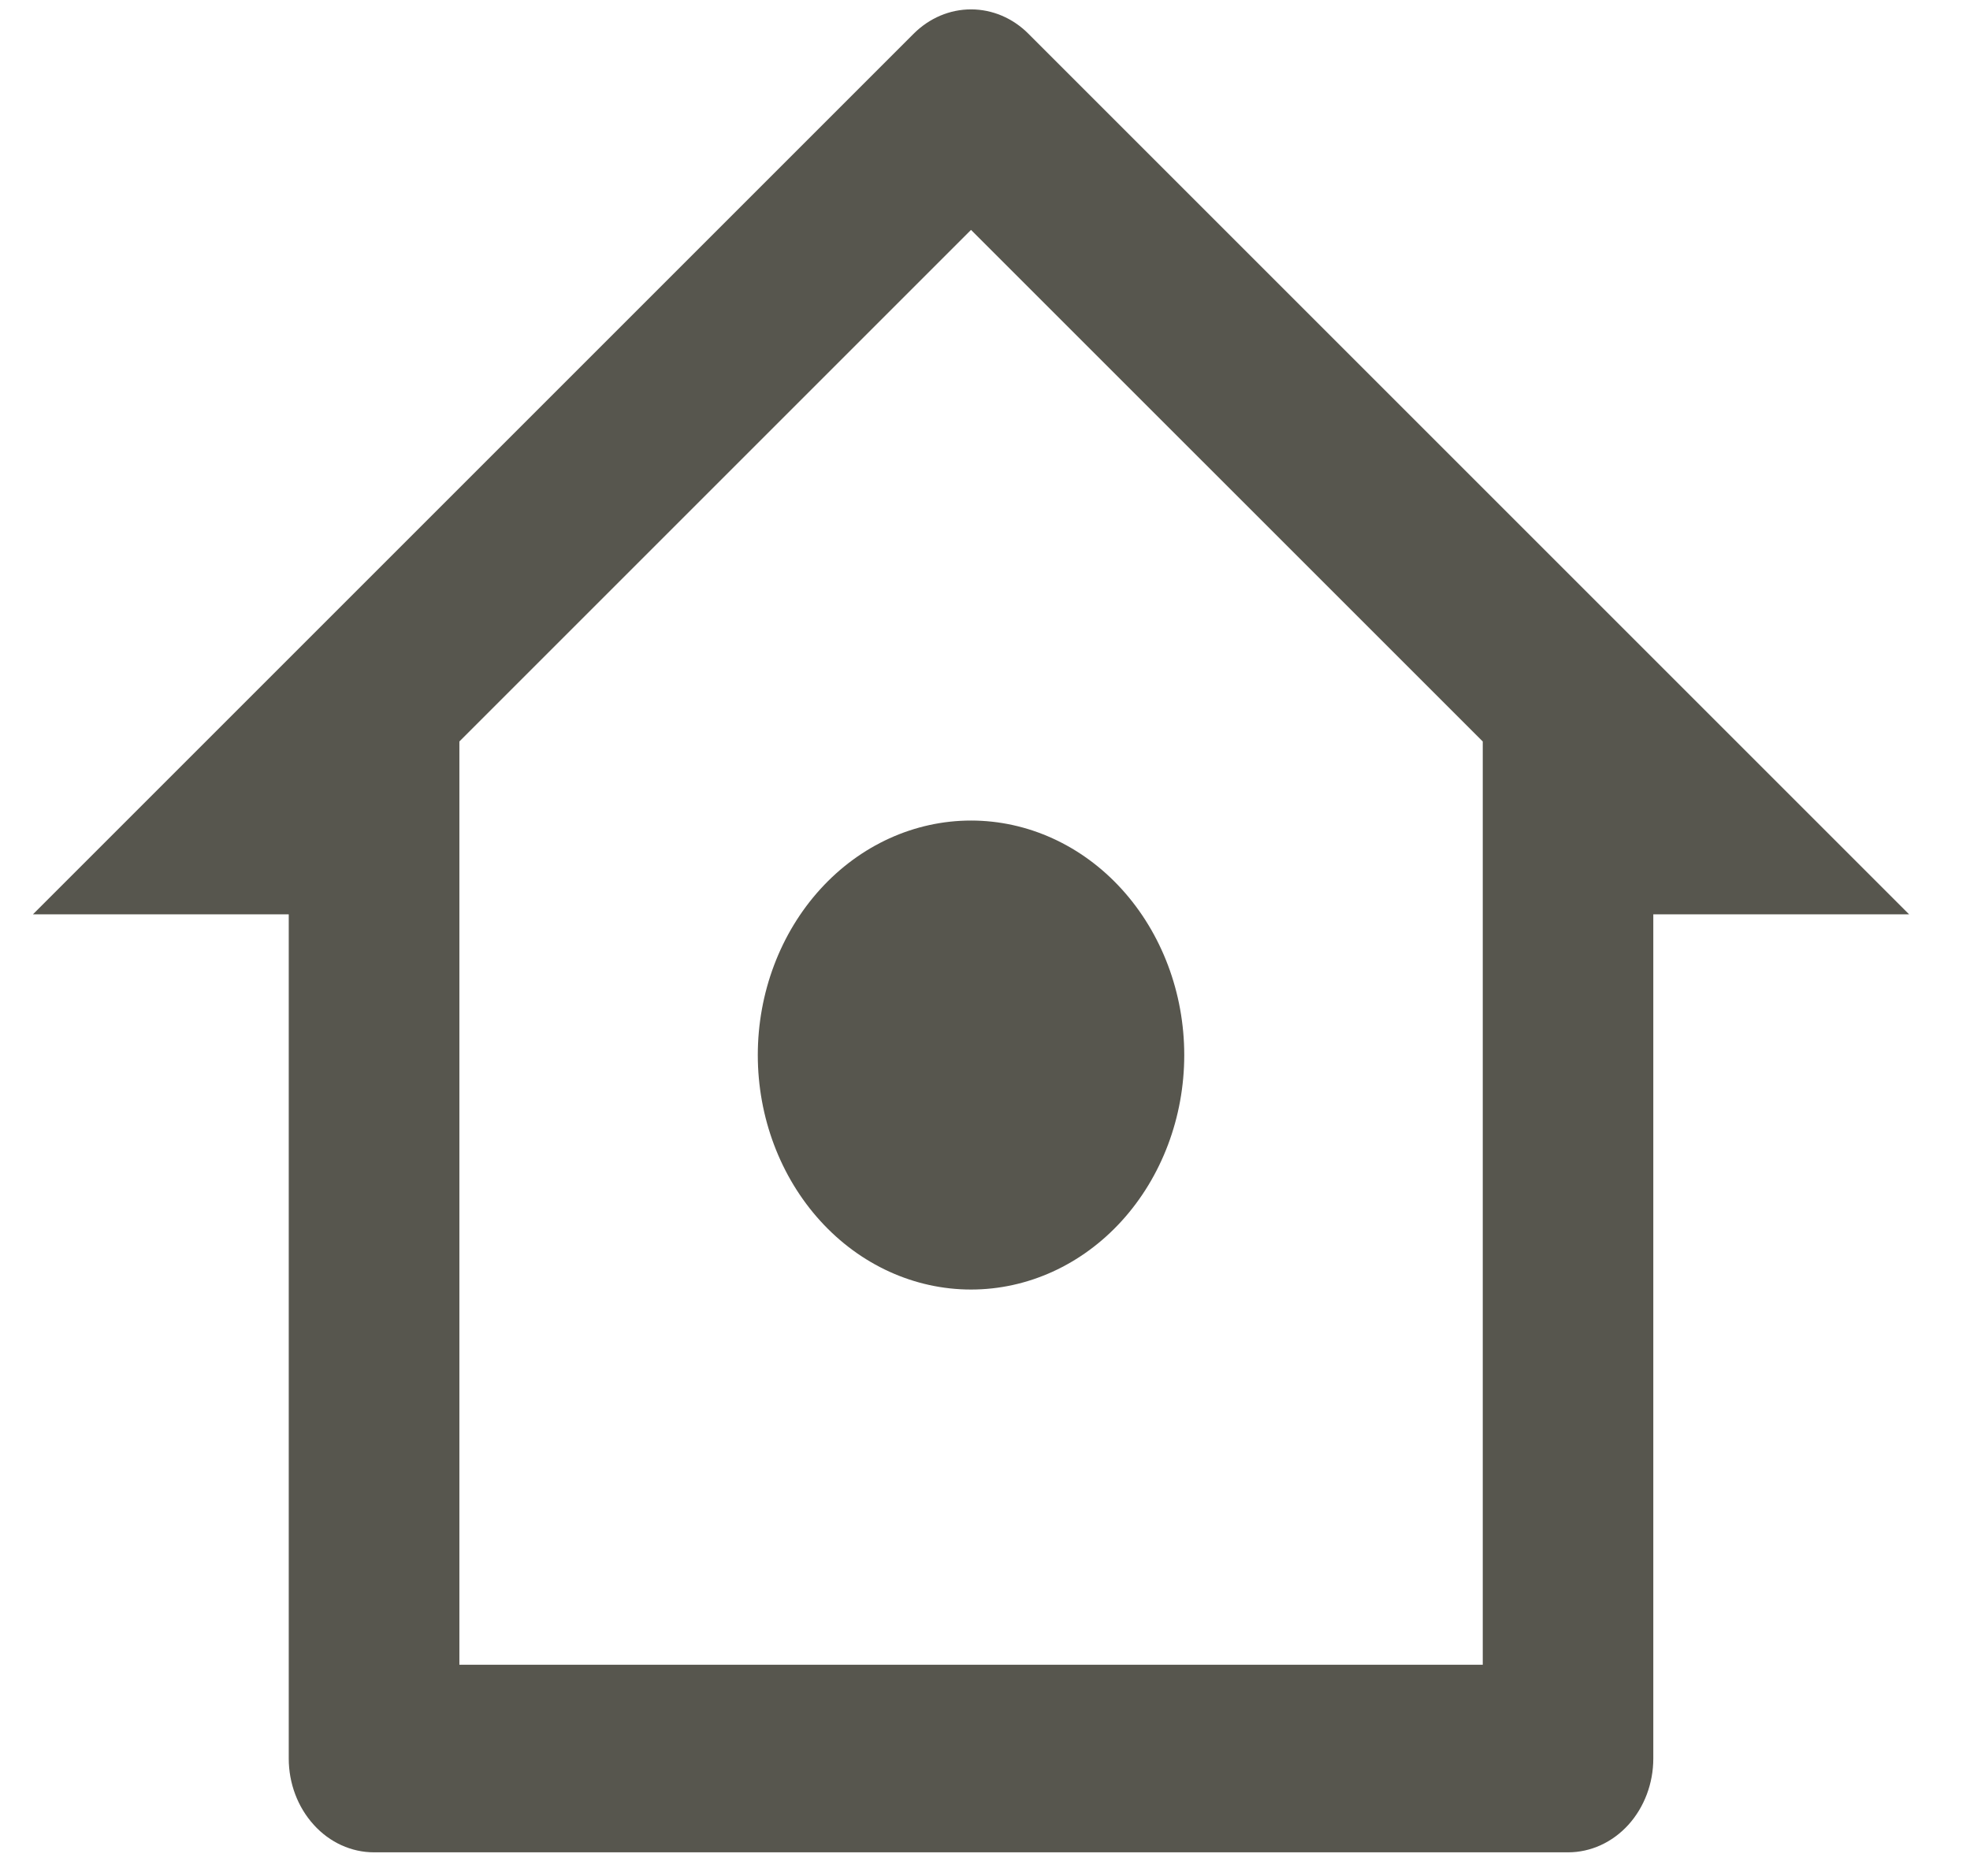 <svg width="21" height="20" viewBox="0 0 21 20" fill="none" xmlns="http://www.w3.org/2000/svg">
<path id="Icon" d="M16.715 19.748H3.987C3.746 19.748 3.515 19.643 3.345 19.455C3.174 19.267 3.078 19.013 3.078 18.748V9.748H0.351L9.739 0.36C9.907 0.192 10.125 0.1 10.351 0.1C10.577 0.1 10.796 0.192 10.963 0.36L20.351 9.748H17.624V18.748C17.624 19.013 17.528 19.267 17.358 19.455C17.187 19.643 16.956 19.748 16.715 19.748ZM4.897 17.748H15.806V7.905L10.351 2.451L4.897 7.905V17.748ZM10.351 13.748C9.748 13.748 9.17 13.485 8.744 13.016C8.318 12.547 8.078 11.911 8.078 11.248C8.078 10.585 8.318 9.949 8.744 9.48C9.17 9.011 9.748 8.748 10.351 8.748C10.954 8.748 11.532 9.011 11.958 9.48C12.384 9.949 12.624 10.585 12.624 11.248C12.624 11.911 12.384 12.547 11.958 13.016C11.532 13.485 10.954 13.748 10.351 13.748Z" fill="#57564E"/>
</svg>
